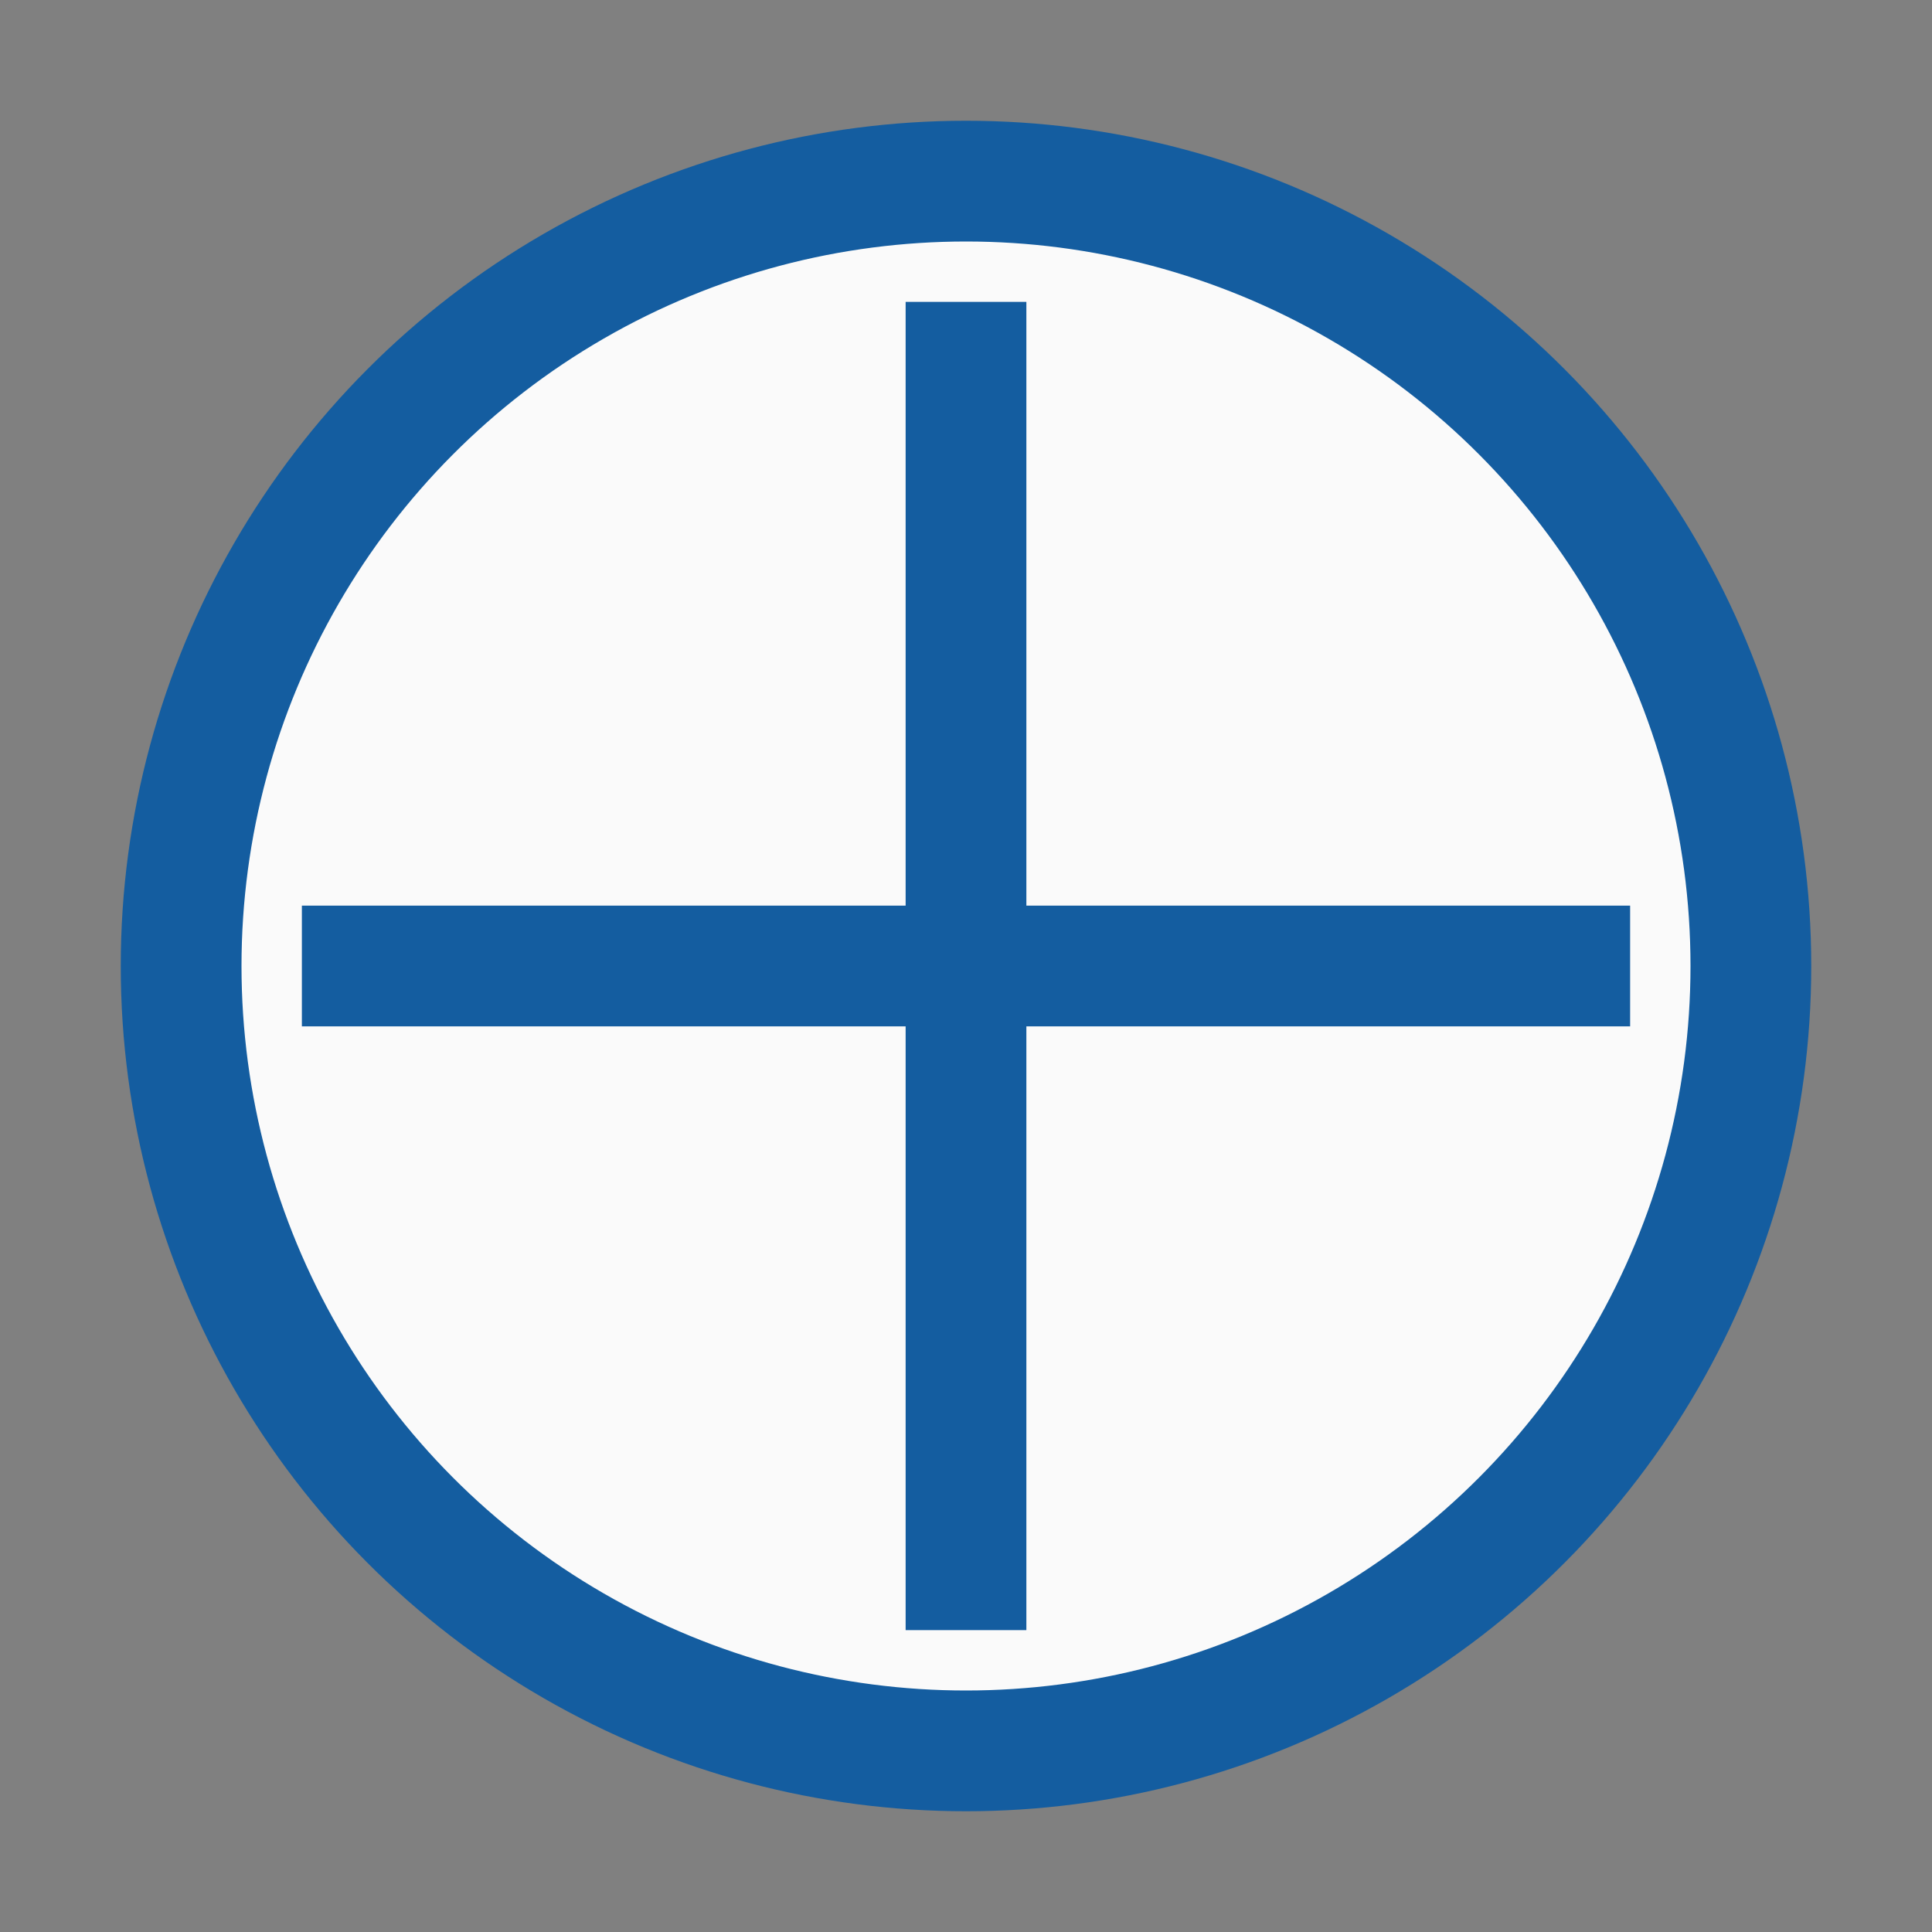 <?xml version="1.0" encoding="UTF-8"?>
<svg xmlns="http://www.w3.org/2000/svg" width="32" height="32" viewBox="0 0 32 32"><rect x="0" y="0" width="32" height="32" fill="#808080" stroke="none"/><circle cx="16" cy="16" r="13" stroke="#145DA0" stroke-width="2" fill="#FAFAFA"/><path d="M5 16h22M16 5v22" stroke="#145DA0" stroke-width="2"/></svg>